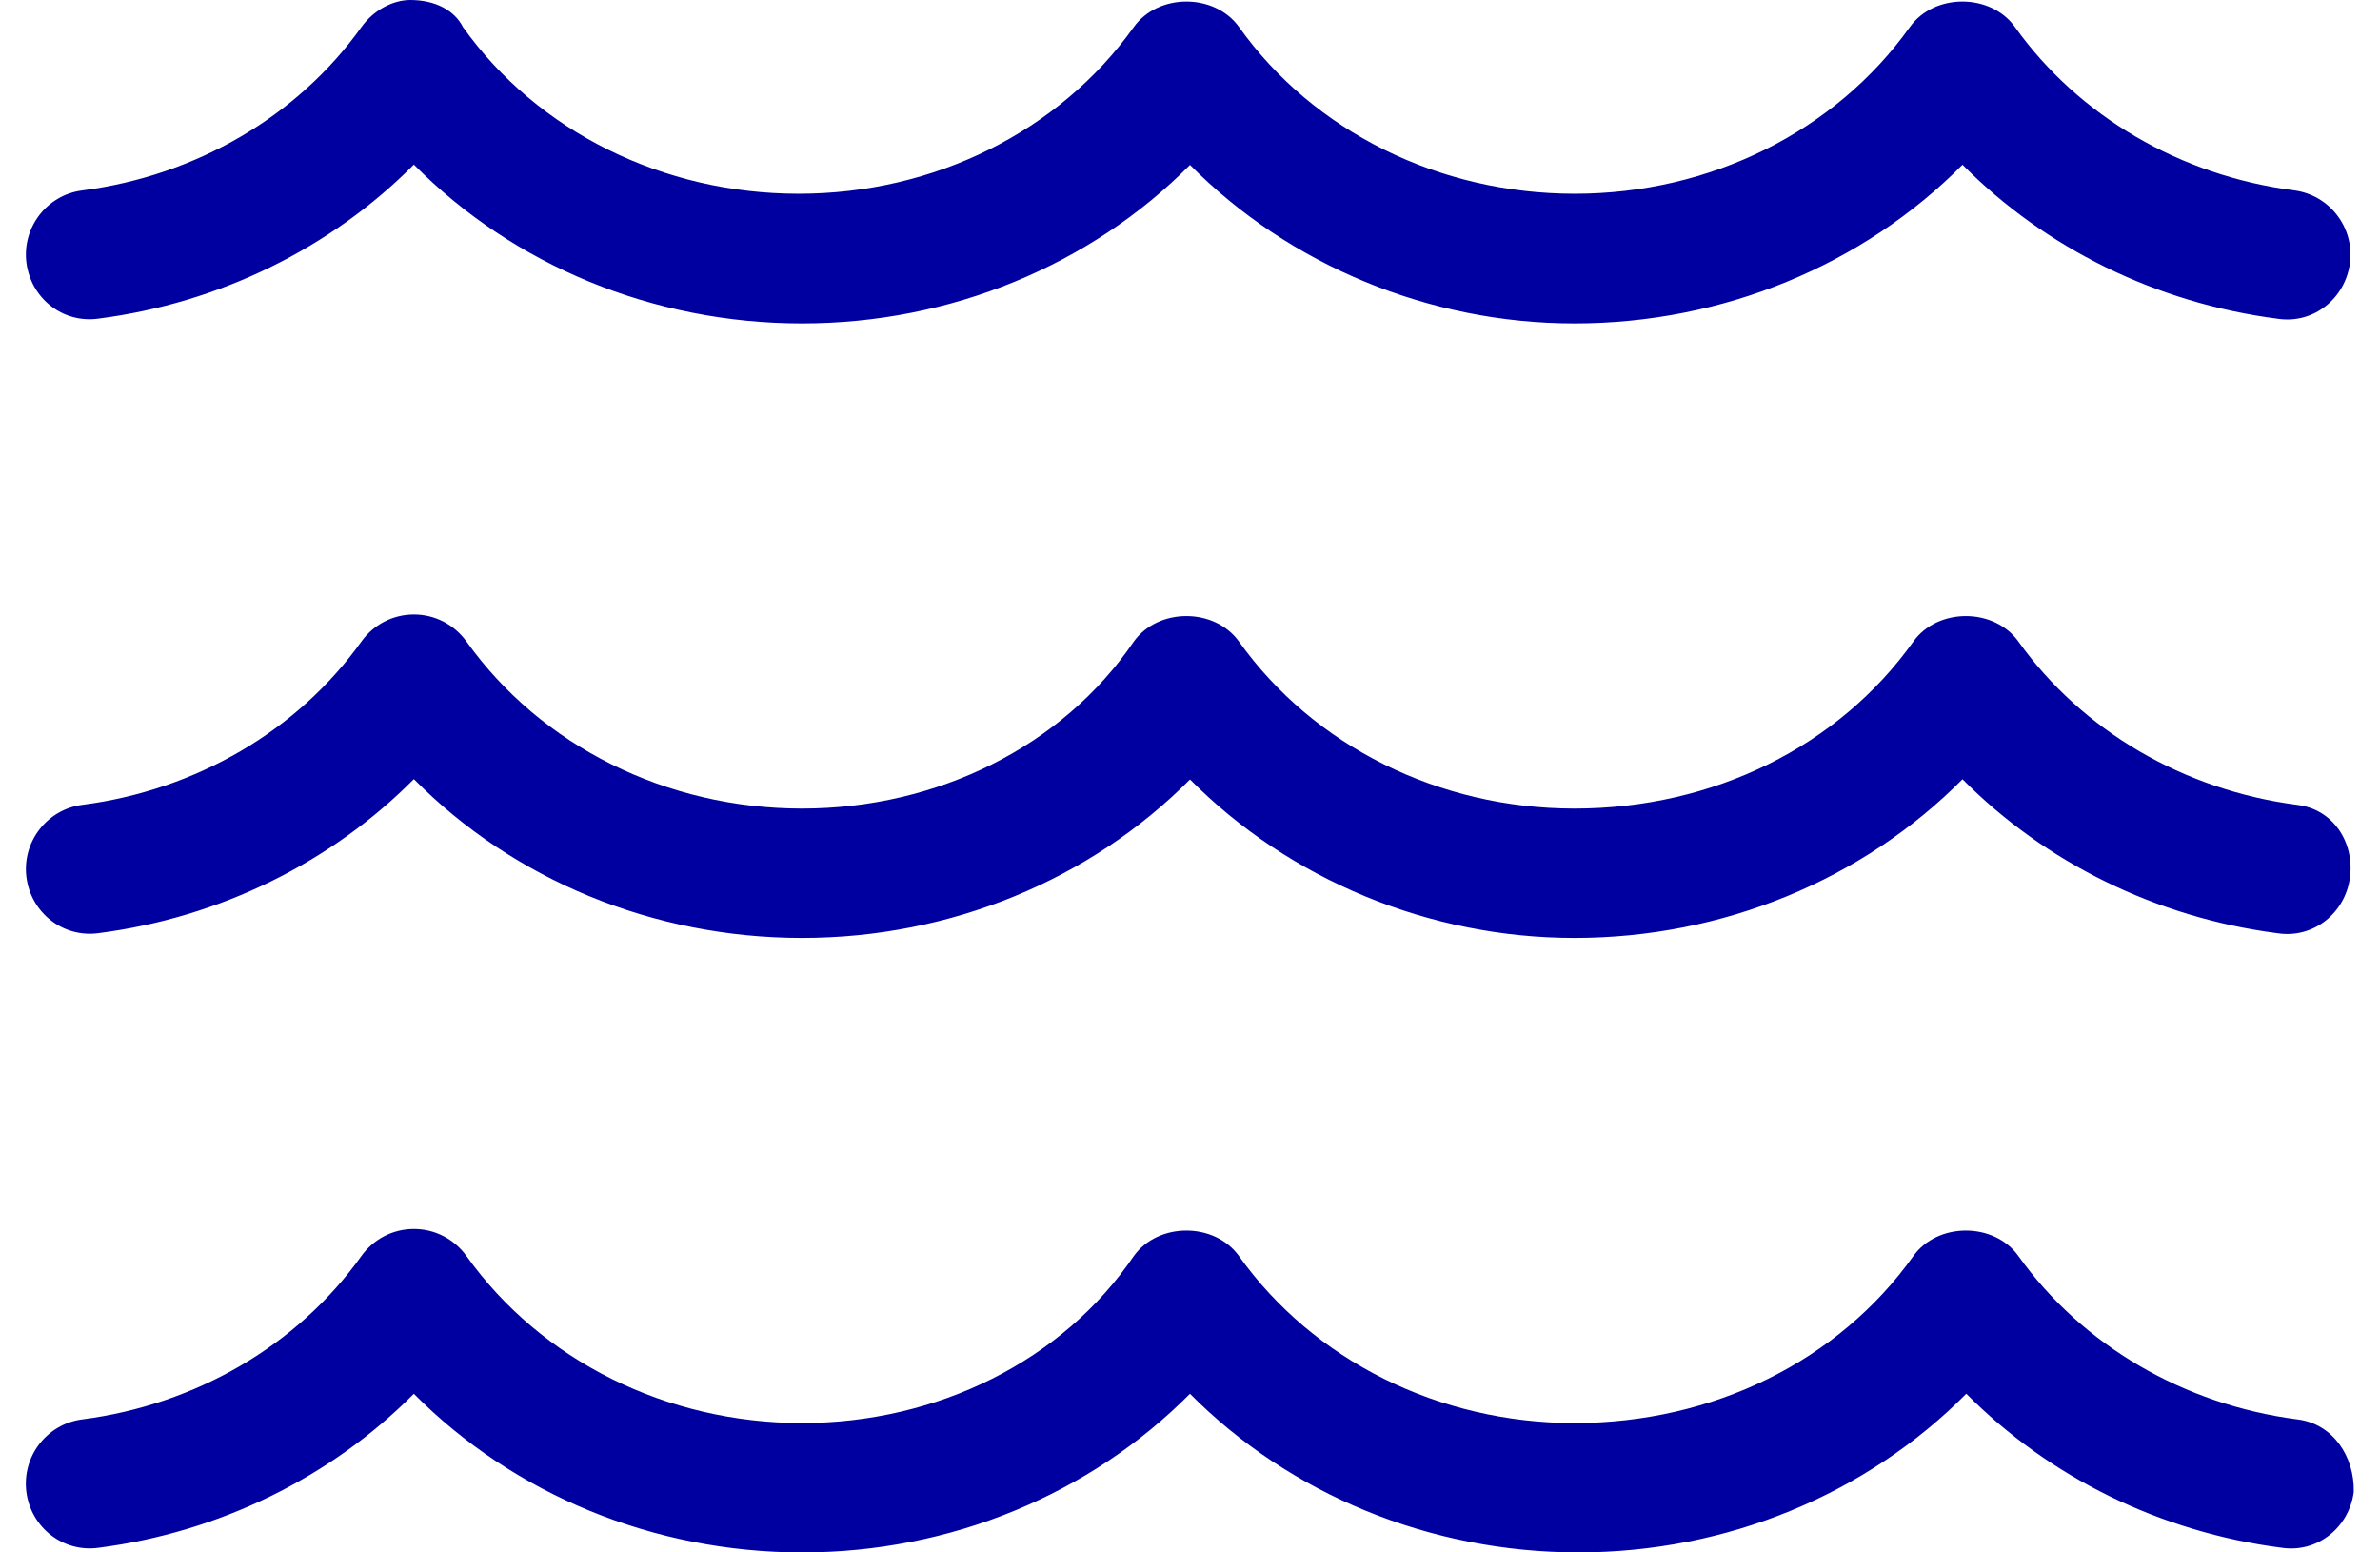 <?xml version="1.0" encoding="UTF-8"?>
<svg width="69px" height="45px" viewBox="0 0 69 45" version="1.1" xmlns="http://www.w3.org/2000/svg" xmlns:xlink="http://www.w3.org/1999/xlink">
    <title>Addressing Water Scarcity - Blue</title>
    <g id="Design---Net-Zero---Copy-Flow" stroke="none" stroke-width="1" fill="none" fill-rule="evenodd">
        <g id="Icons" transform="translate(-179.5, -2273)" fill="#0000A0" fill-rule="nonzero">
            <g id="12-pm-Icons-Vector" transform="translate(180.249, 2160.5)">
                <g id="Addressing-Water-Scarcity---Blue" transform="translate(0, 112.5)">
                    <path d="M65.861,41.145 C62.563,40.72 59.616,38.995 57.771,36.413 C57.068,35.424 55.423,35.424 54.72,36.413 C52.56,39.445 48.927,41.25 44.896,41.25 C40.968,41.25 37.334,39.441 35.173,36.413 C34.466,35.424 32.826,35.424 32.119,36.413 C30.06,39.445 26.427,41.25 22.501,41.25 C18.574,41.25 14.939,39.441 12.778,36.413 C12.423,35.918 11.861,35.625 11.251,35.625 C10.642,35.625 10.077,35.918 9.726,36.412 C7.882,38.994 4.934,40.719 1.636,41.144 C0.609,41.276 -0.116,42.217 0.015,43.247 C0.147,44.272 1.073,45.012 2.115,44.865 C5.629,44.411 8.851,42.818 11.249,40.401 C14.134,43.312 18.196,45.001 22.506,45.001 C26.815,45.001 30.865,43.312 33.75,40.401 C36.634,43.313 40.701,45 45.013,45 C49.323,45 53.372,43.311 56.257,40.4 C58.654,42.817 61.876,44.411 65.391,44.864 C66.44,45.025 67.358,44.271 67.491,43.246 C67.513,42.223 66.892,41.273 65.861,41.145 L65.861,41.145 Z M2.117,9.234 C5.63,8.78 8.852,7.187 11.25,4.771 C14.134,7.688 18.189,9.375 22.501,9.375 C26.814,9.375 30.868,7.688 33.751,4.781 C36.634,7.688 40.689,9.375 44.896,9.375 C49.206,9.375 53.262,7.686 56.147,4.775 C58.543,7.192 61.766,8.786 65.281,9.239 C66.33,9.4 67.248,8.646 67.381,7.621 C67.512,6.592 66.787,5.651 65.76,5.518 C62.462,5.094 59.515,3.369 57.67,0.786 C56.967,-0.202 55.322,-0.202 54.619,0.786 C52.458,3.814 48.832,5.616 44.905,5.616 C40.977,5.616 37.335,3.816 35.174,0.786 C34.467,-0.202 32.827,-0.202 32.12,0.786 C29.959,3.814 26.333,5.616 22.405,5.616 C18.478,5.616 14.835,3.816 12.674,0.786 C12.423,0.293 11.861,0 11.146,0 C10.645,0 10.078,0.293 9.727,0.788 C7.883,3.369 4.935,5.094 1.637,5.52 C0.61,5.648 -0.115,6.598 0.017,7.617 C0.149,8.648 1.075,9.387 2.117,9.234 L2.117,9.234 Z M65.861,23.332 C62.563,22.907 59.616,21.183 57.771,18.6 C57.068,17.611 55.423,17.611 54.72,18.6 C52.56,21.633 48.927,23.438 44.896,23.438 C40.968,23.438 37.334,21.628 35.173,18.6 C34.466,17.611 32.826,17.611 32.119,18.6 C30.06,21.633 26.427,23.438 22.501,23.438 C18.574,23.438 14.939,21.628 12.778,18.6 C12.423,18.105 11.861,17.812 11.251,17.812 C10.642,17.812 10.078,18.105 9.727,18.598 C7.883,21.179 4.935,22.904 1.637,23.33 C0.61,23.461 -0.115,24.41 0.017,25.43 C0.149,26.455 1.075,27.195 2.117,27.048 C5.63,26.594 8.853,25.001 11.25,22.584 C14.134,25.5 18.189,27.188 22.501,27.188 C26.814,27.188 30.868,25.5 33.751,22.594 C36.634,25.5 40.689,27.188 44.896,27.188 C49.206,27.188 53.262,25.499 56.147,22.588 C58.543,25.004 61.766,26.598 65.281,27.052 C66.33,27.213 67.248,26.458 67.381,25.433 C67.513,24.41 66.892,23.461 65.861,23.332 L65.861,23.332 Z" id="Shape"></path>
                </g>
            </g>
        </g>
    </g>
</svg>